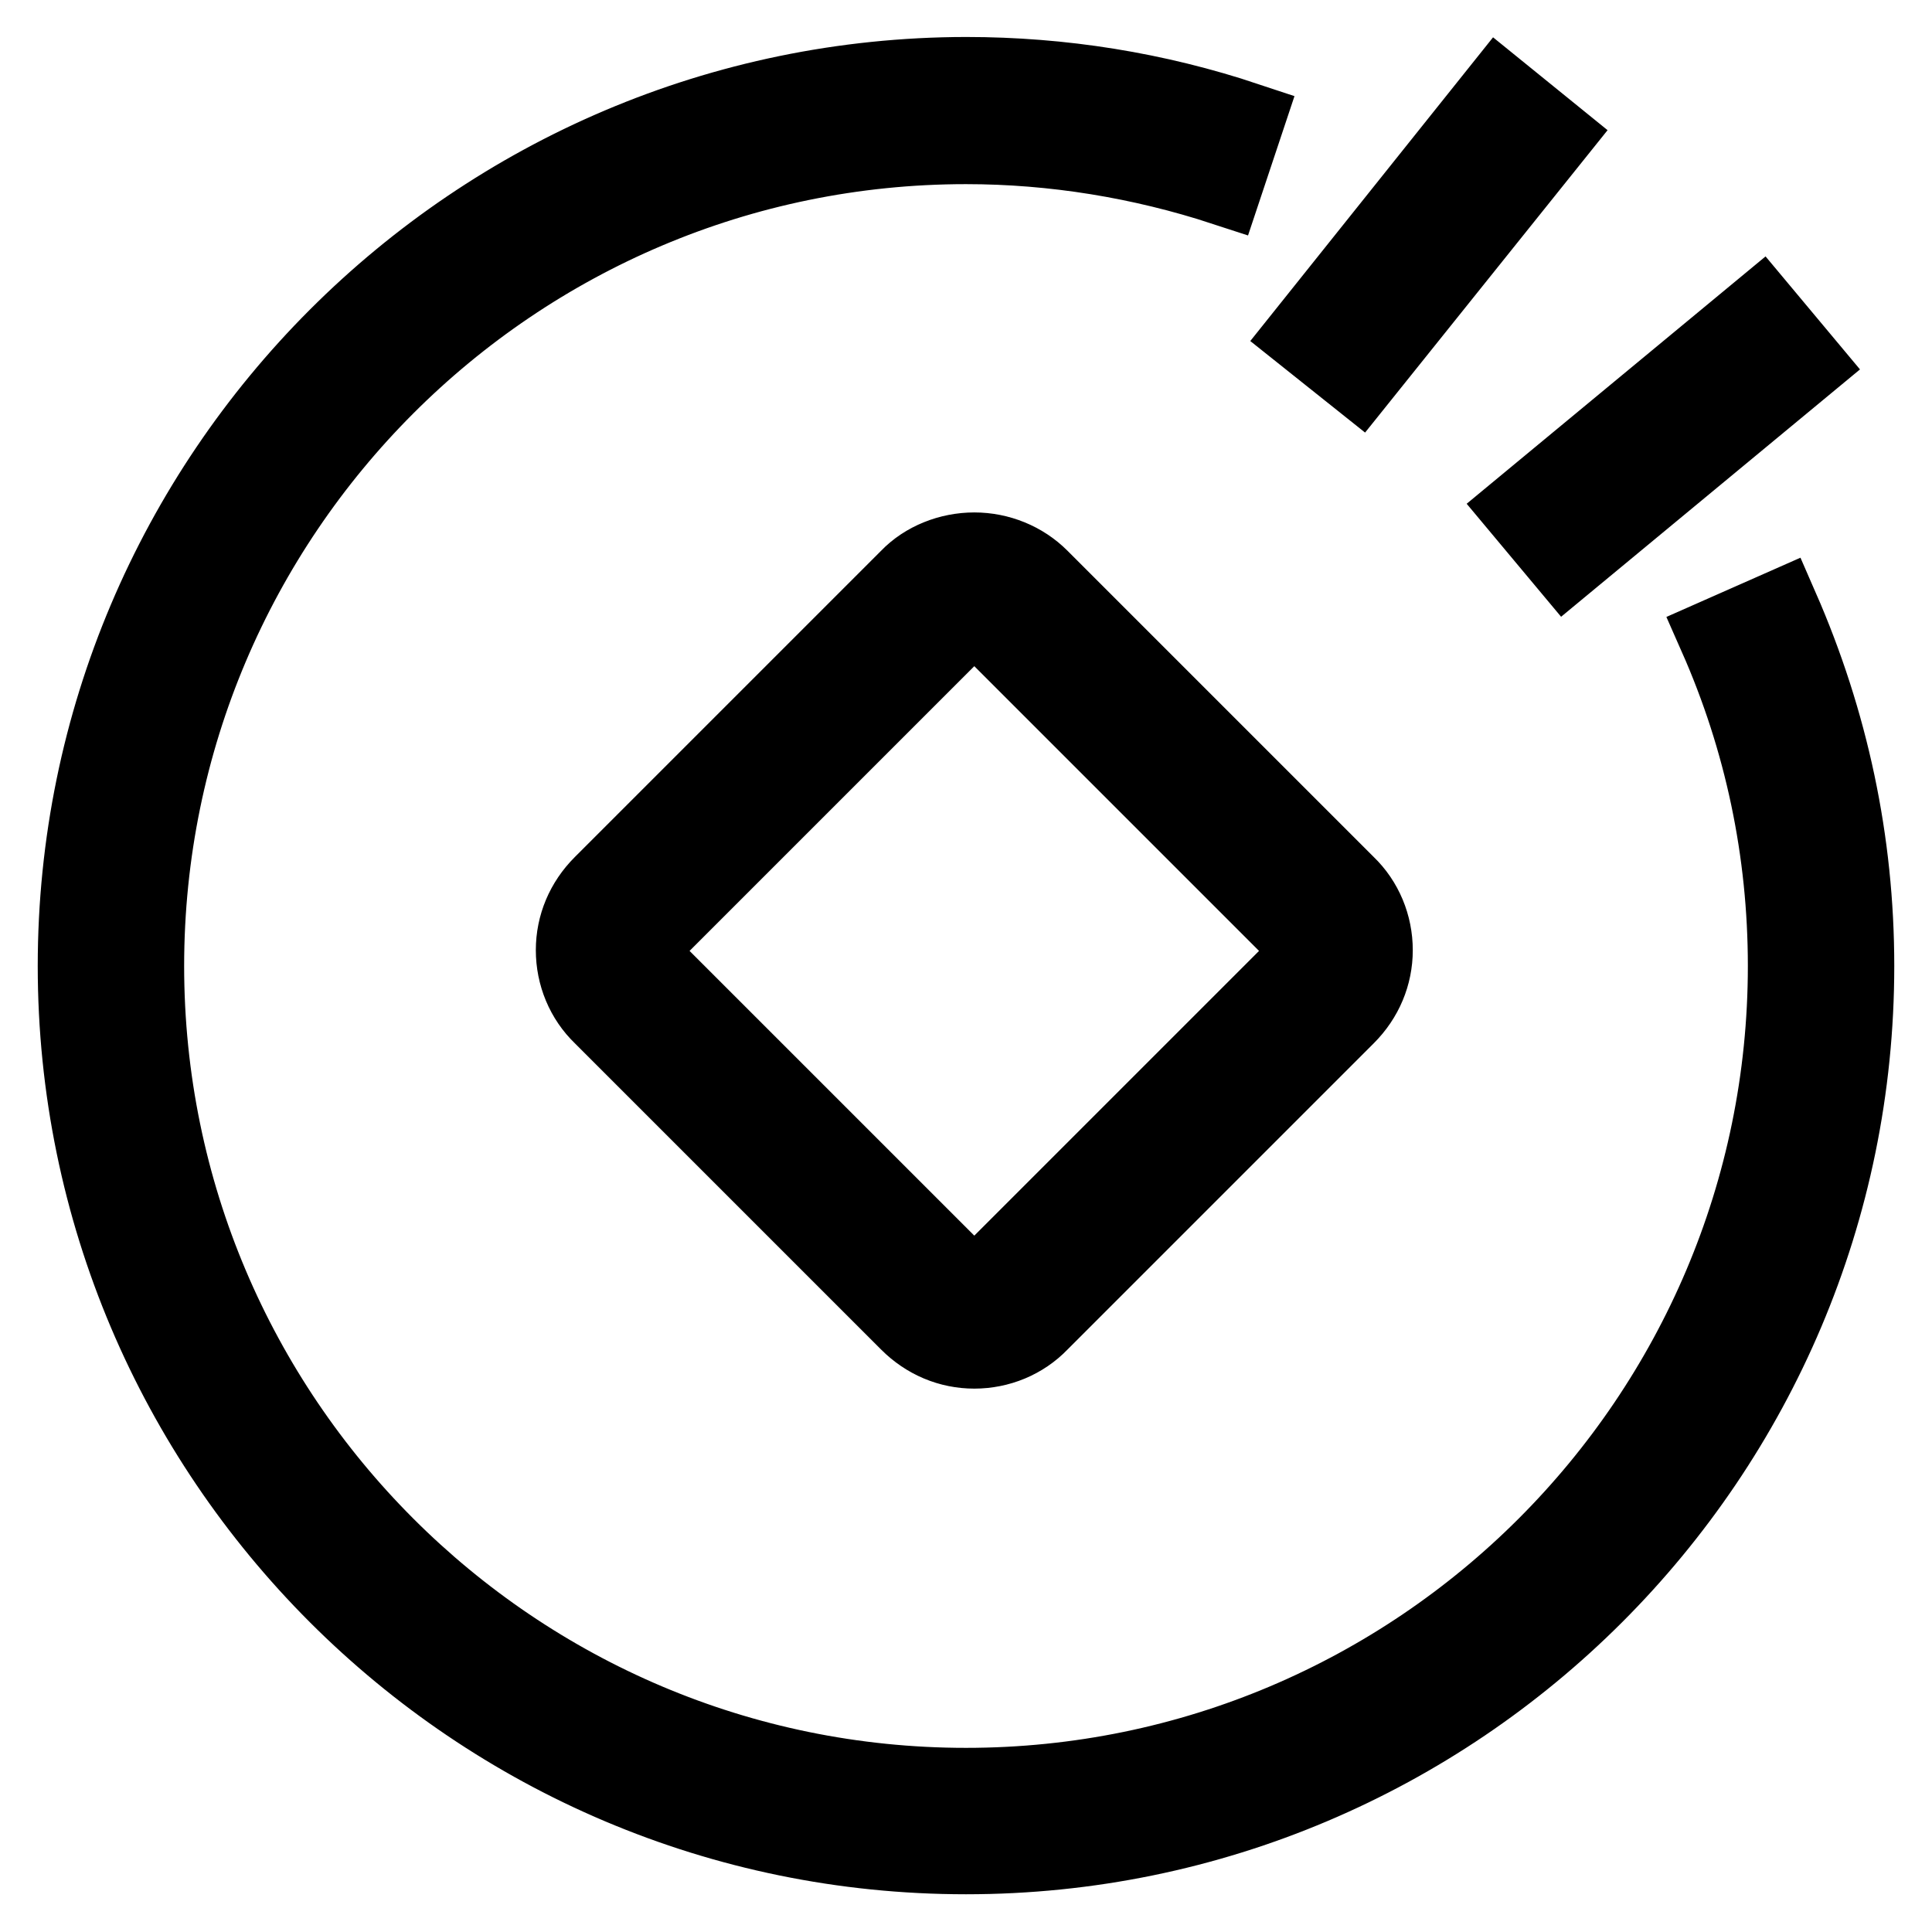 <?xml version="1.0" encoding="utf-8"?>
<!-- Svg Vector Icons : http://www.onlinewebfonts.com/icon -->
<!DOCTYPE svg PUBLIC "-//W3C//DTD SVG 1.1//EN" "http://www.w3.org/Graphics/SVG/1.1/DTD/svg11.dtd">
<svg version="1.1" xmlns="http://www.w3.org/2000/svg" xmlns:xlink="http://www.w3.org/1999/xlink" x="0px" y="0px" viewBox="0 0 256 256" enable-background="new 0 0 256 256" xml:space="preserve">
<g> <path stroke-width="10" fill-opacity="0" stroke="#000000"  d="M198.6,12L206,18l-25.9,32.3l-7.4-5.9L198.6,12z M239.4,48.3l-31.9,26.4l-6.1-7.3L233.3,41L239.4,48.3z  M137.9,76.5c-2.3-2.3-5.5-3.6-8.8-3.6c-3.3,0-6.6,1.3-8.8,3.6l-40.6,40.6c-2.4,2.4-3.7,5.5-3.7,8.8c0,3.3,1.3,6.5,3.7,8.8 l40.6,40.6c2.4,2.4,5.5,3.7,8.8,3.7c3.3,0,6.5-1.3,8.8-3.7l40.6-40.6c2.4-2.4,3.7-5.5,3.7-8.8c0-3.3-1.3-6.5-3.7-8.8L137.9,76.5 L137.9,76.5z M171.8,128.1l-40.6,40.6c-1.1,1.1-3.1,1.1-4.2,0l-40.6-40.6c-0.6-0.6-0.9-1.3-0.9-2.1c0-0.8,0.3-1.5,0.9-2.1L127,83.3 c0.5-0.5,1.3-0.8,2.1-0.8c0.8,0,1.6,0.3,2.1,0.8l40.6,40.6c0.6,0.6,0.9,1.3,0.9,2.1C172.7,126.8,172.4,127.5,171.8,128.1 L171.8,128.1z M236,80.5l-8.6,3.8c6.1,13.8,9.2,28.5,9.2,43.7c0,59.9-48.7,108.6-108.6,108.6c-59.9,0-108.6-48.7-108.6-108.6 S68.1,19.4,128,19.4c11.6,0,23.2,1.9,34.2,5.5l3-9c-12-4-24.5-6-37.2-6C62.9,10,10,62.9,10,128s52.9,118,118,118s118-52.9,118-118 C246,111.5,242.6,95.6,236,80.5L236,80.5z"/></g>
</svg>